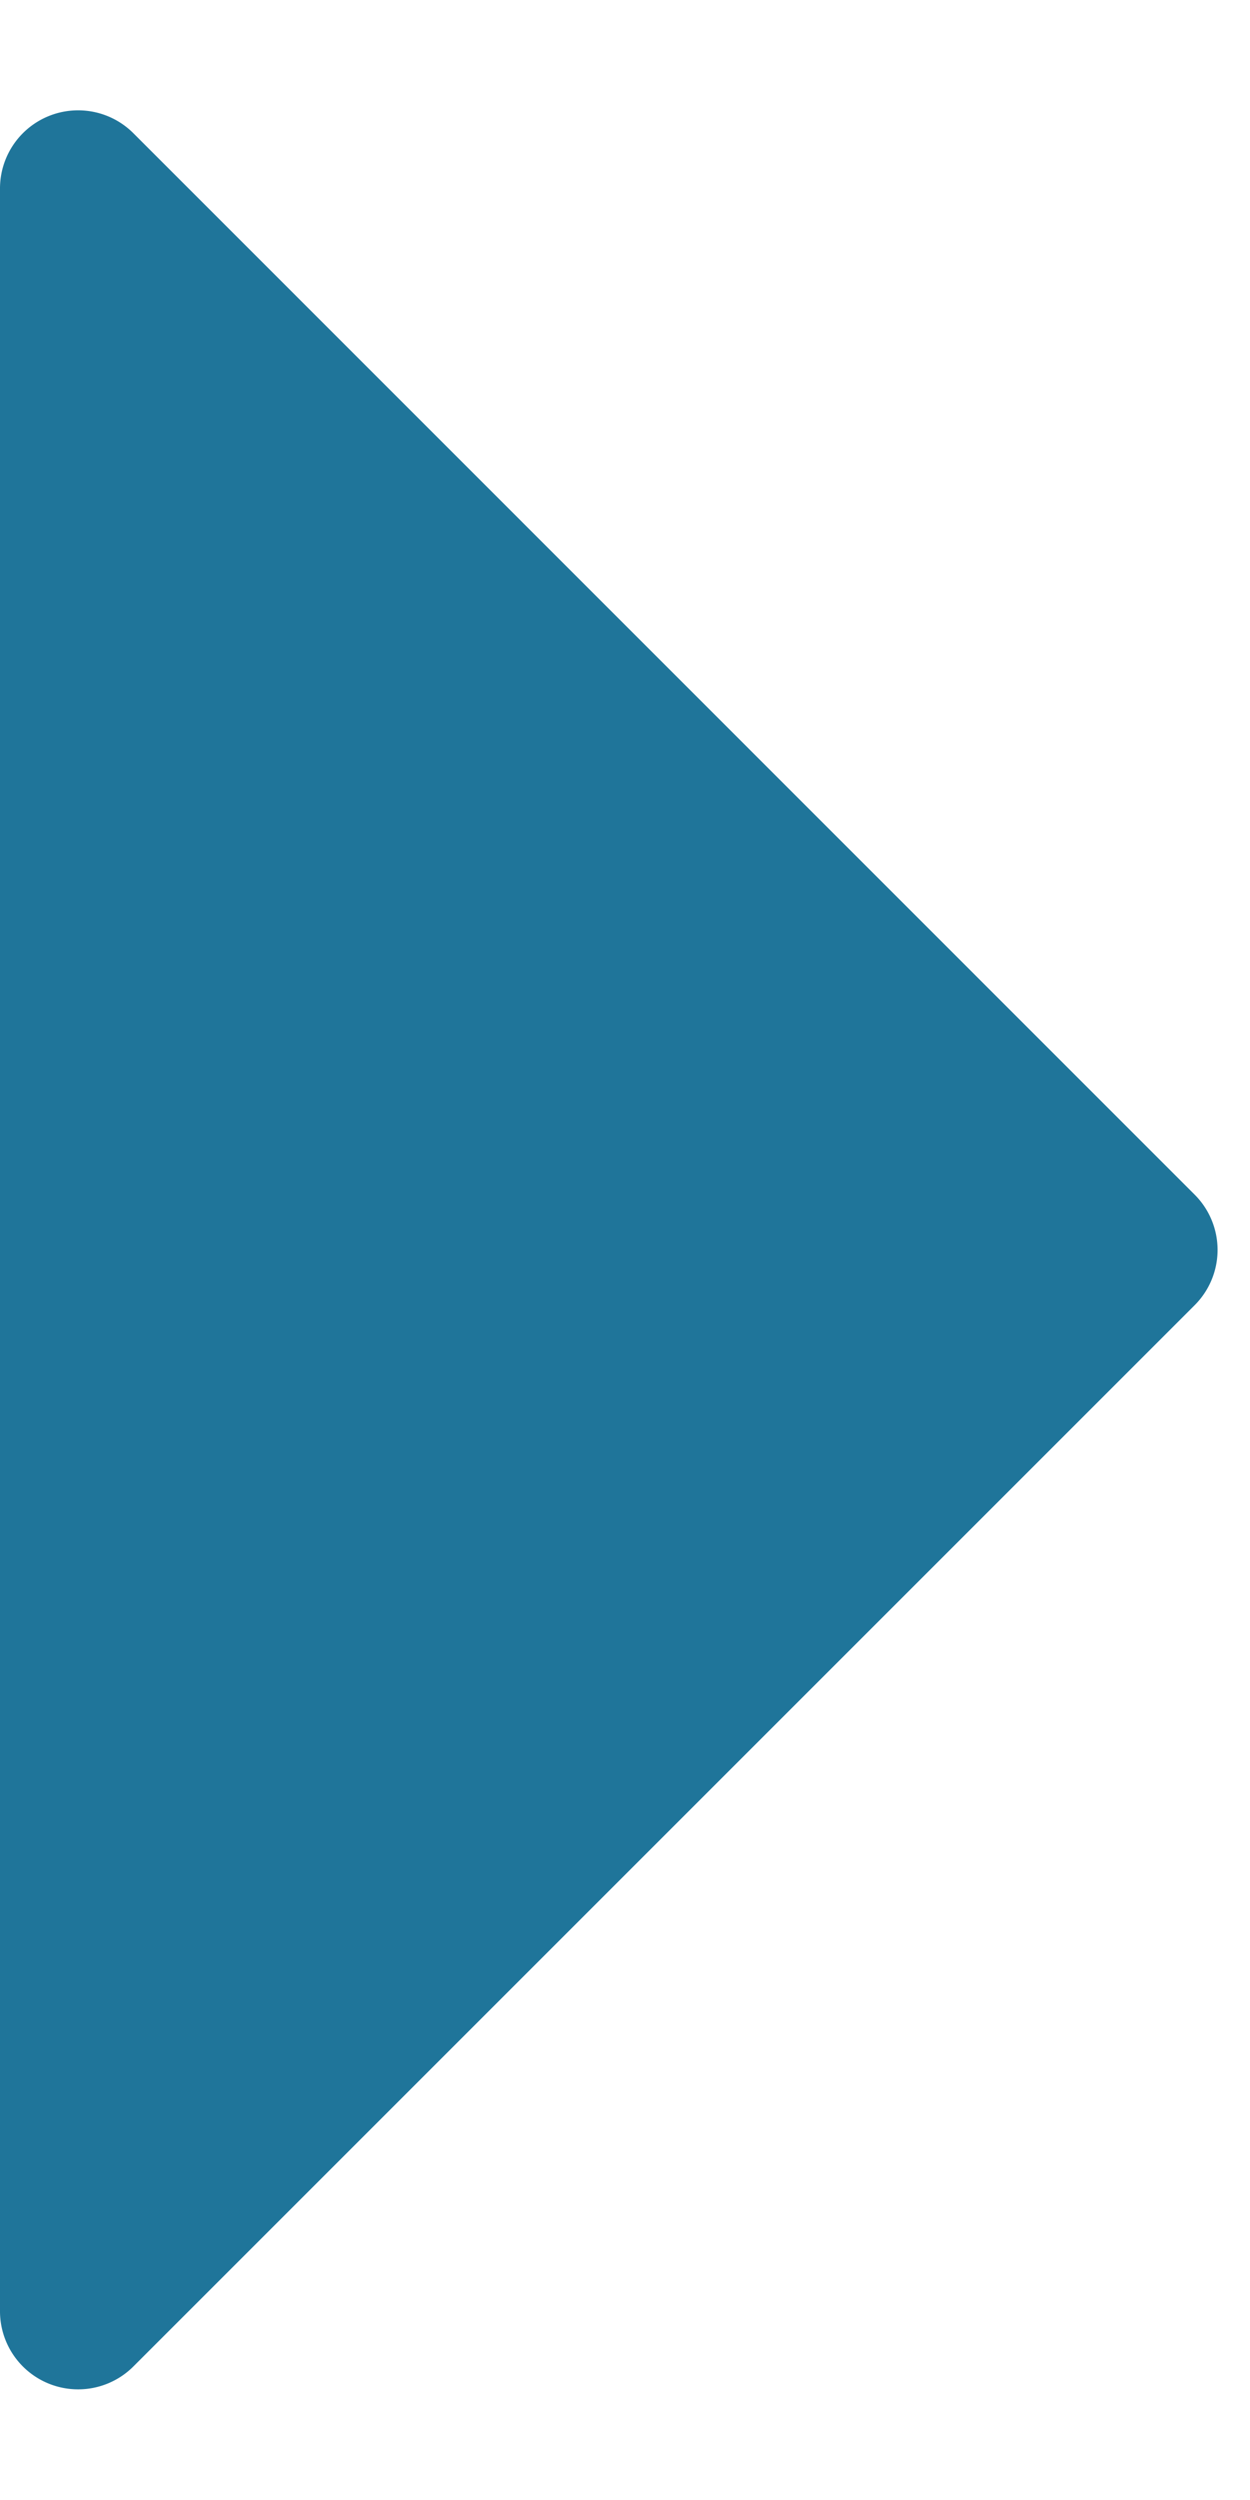 <svg xmlns="http://www.w3.org/2000/svg" width="8" height="16" viewBox="0 0 8 16">
  <path id="다각형_10" data-name="다각형 10" d="M7.646.354a.5.5,0,0,1,.707,0l6.793,6.793A.5.5,0,0,1,14.793,8H1.207a.5.5,0,0,1-.354-.854Z" transform="translate(8) rotate(90)" fill="#1f759a"/>
</svg>

